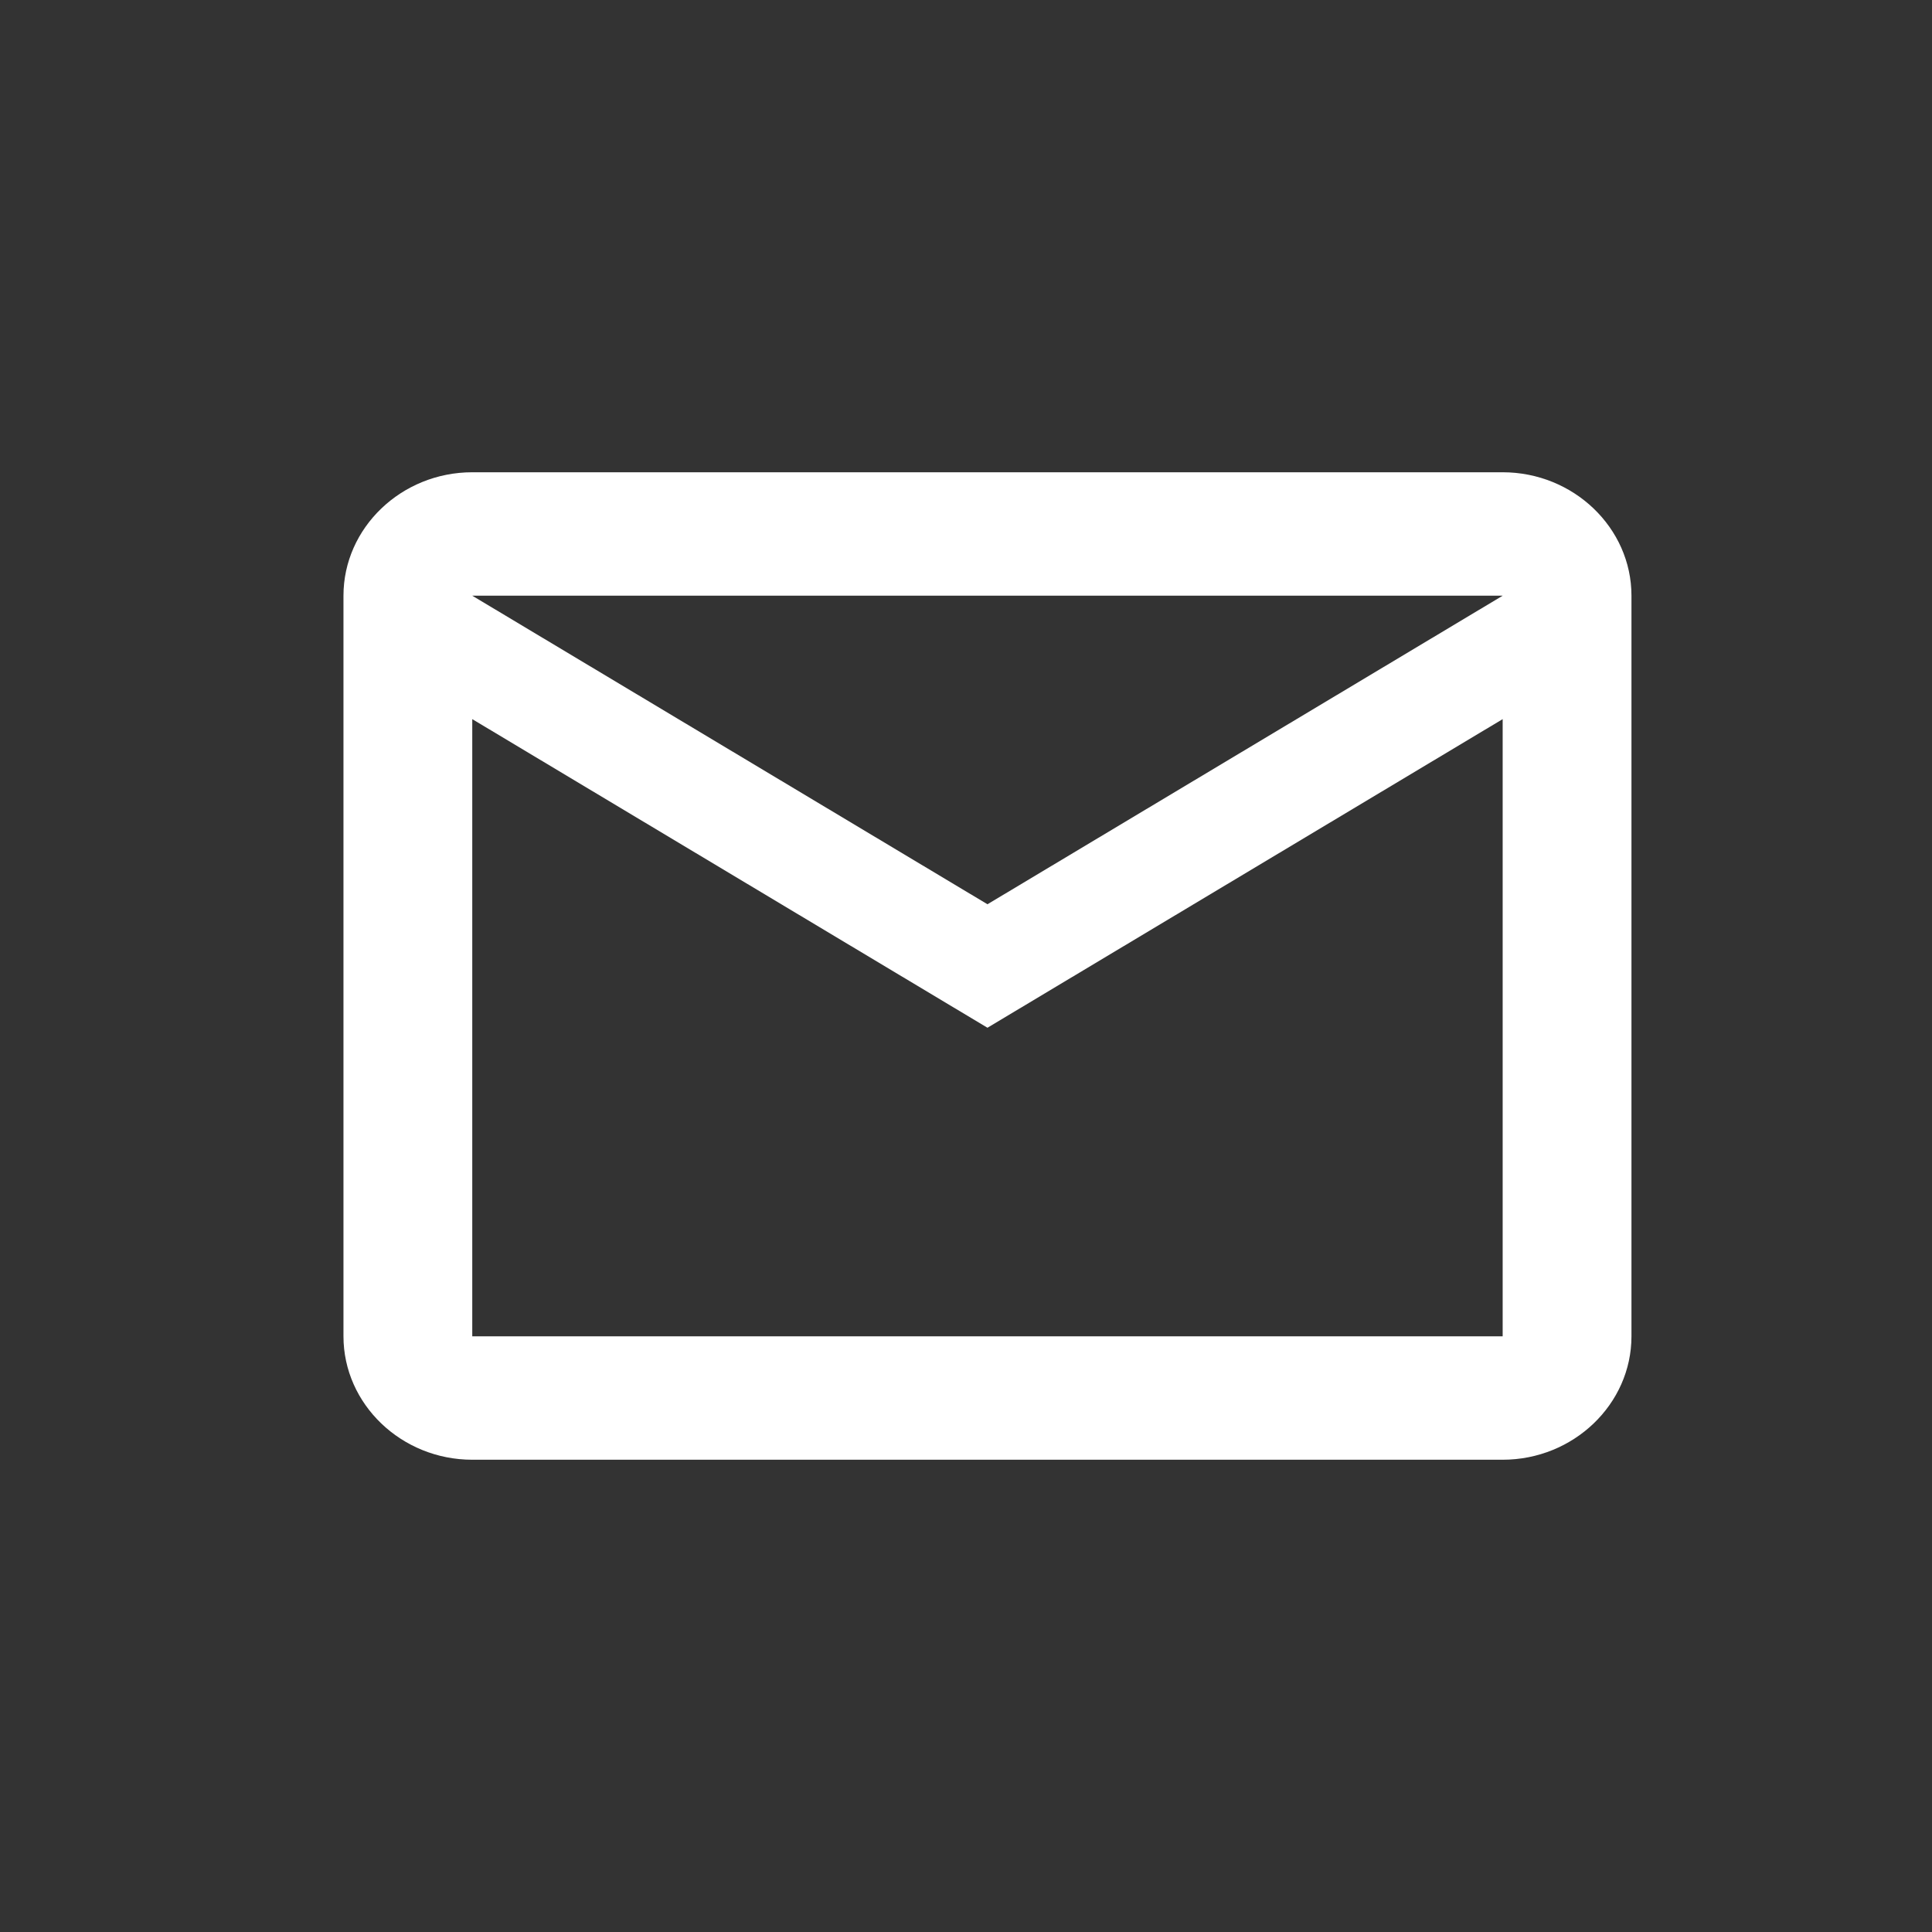 <?xml version="1.0" encoding="UTF-8"?> <svg xmlns="http://www.w3.org/2000/svg" width="45" height="45" viewBox="0 0 45 45" fill="none"><rect x="0" y="0" width="45" height="45" fill="#333333" stroke="none"/><path d="M38 13.875C38 12.294 36.65 11 35 11H11C9.35 11 8 12.294 8 13.875V31.125C8 32.706 9.35 34 11 34H35C36.65 34 38 32.706 38 31.125V13.875ZM35 13.875L23 21.062L11 13.875H35ZM35 31.125H11V16.75L23 23.938L35 16.75V31.125Z" fill="white"></path></svg> 